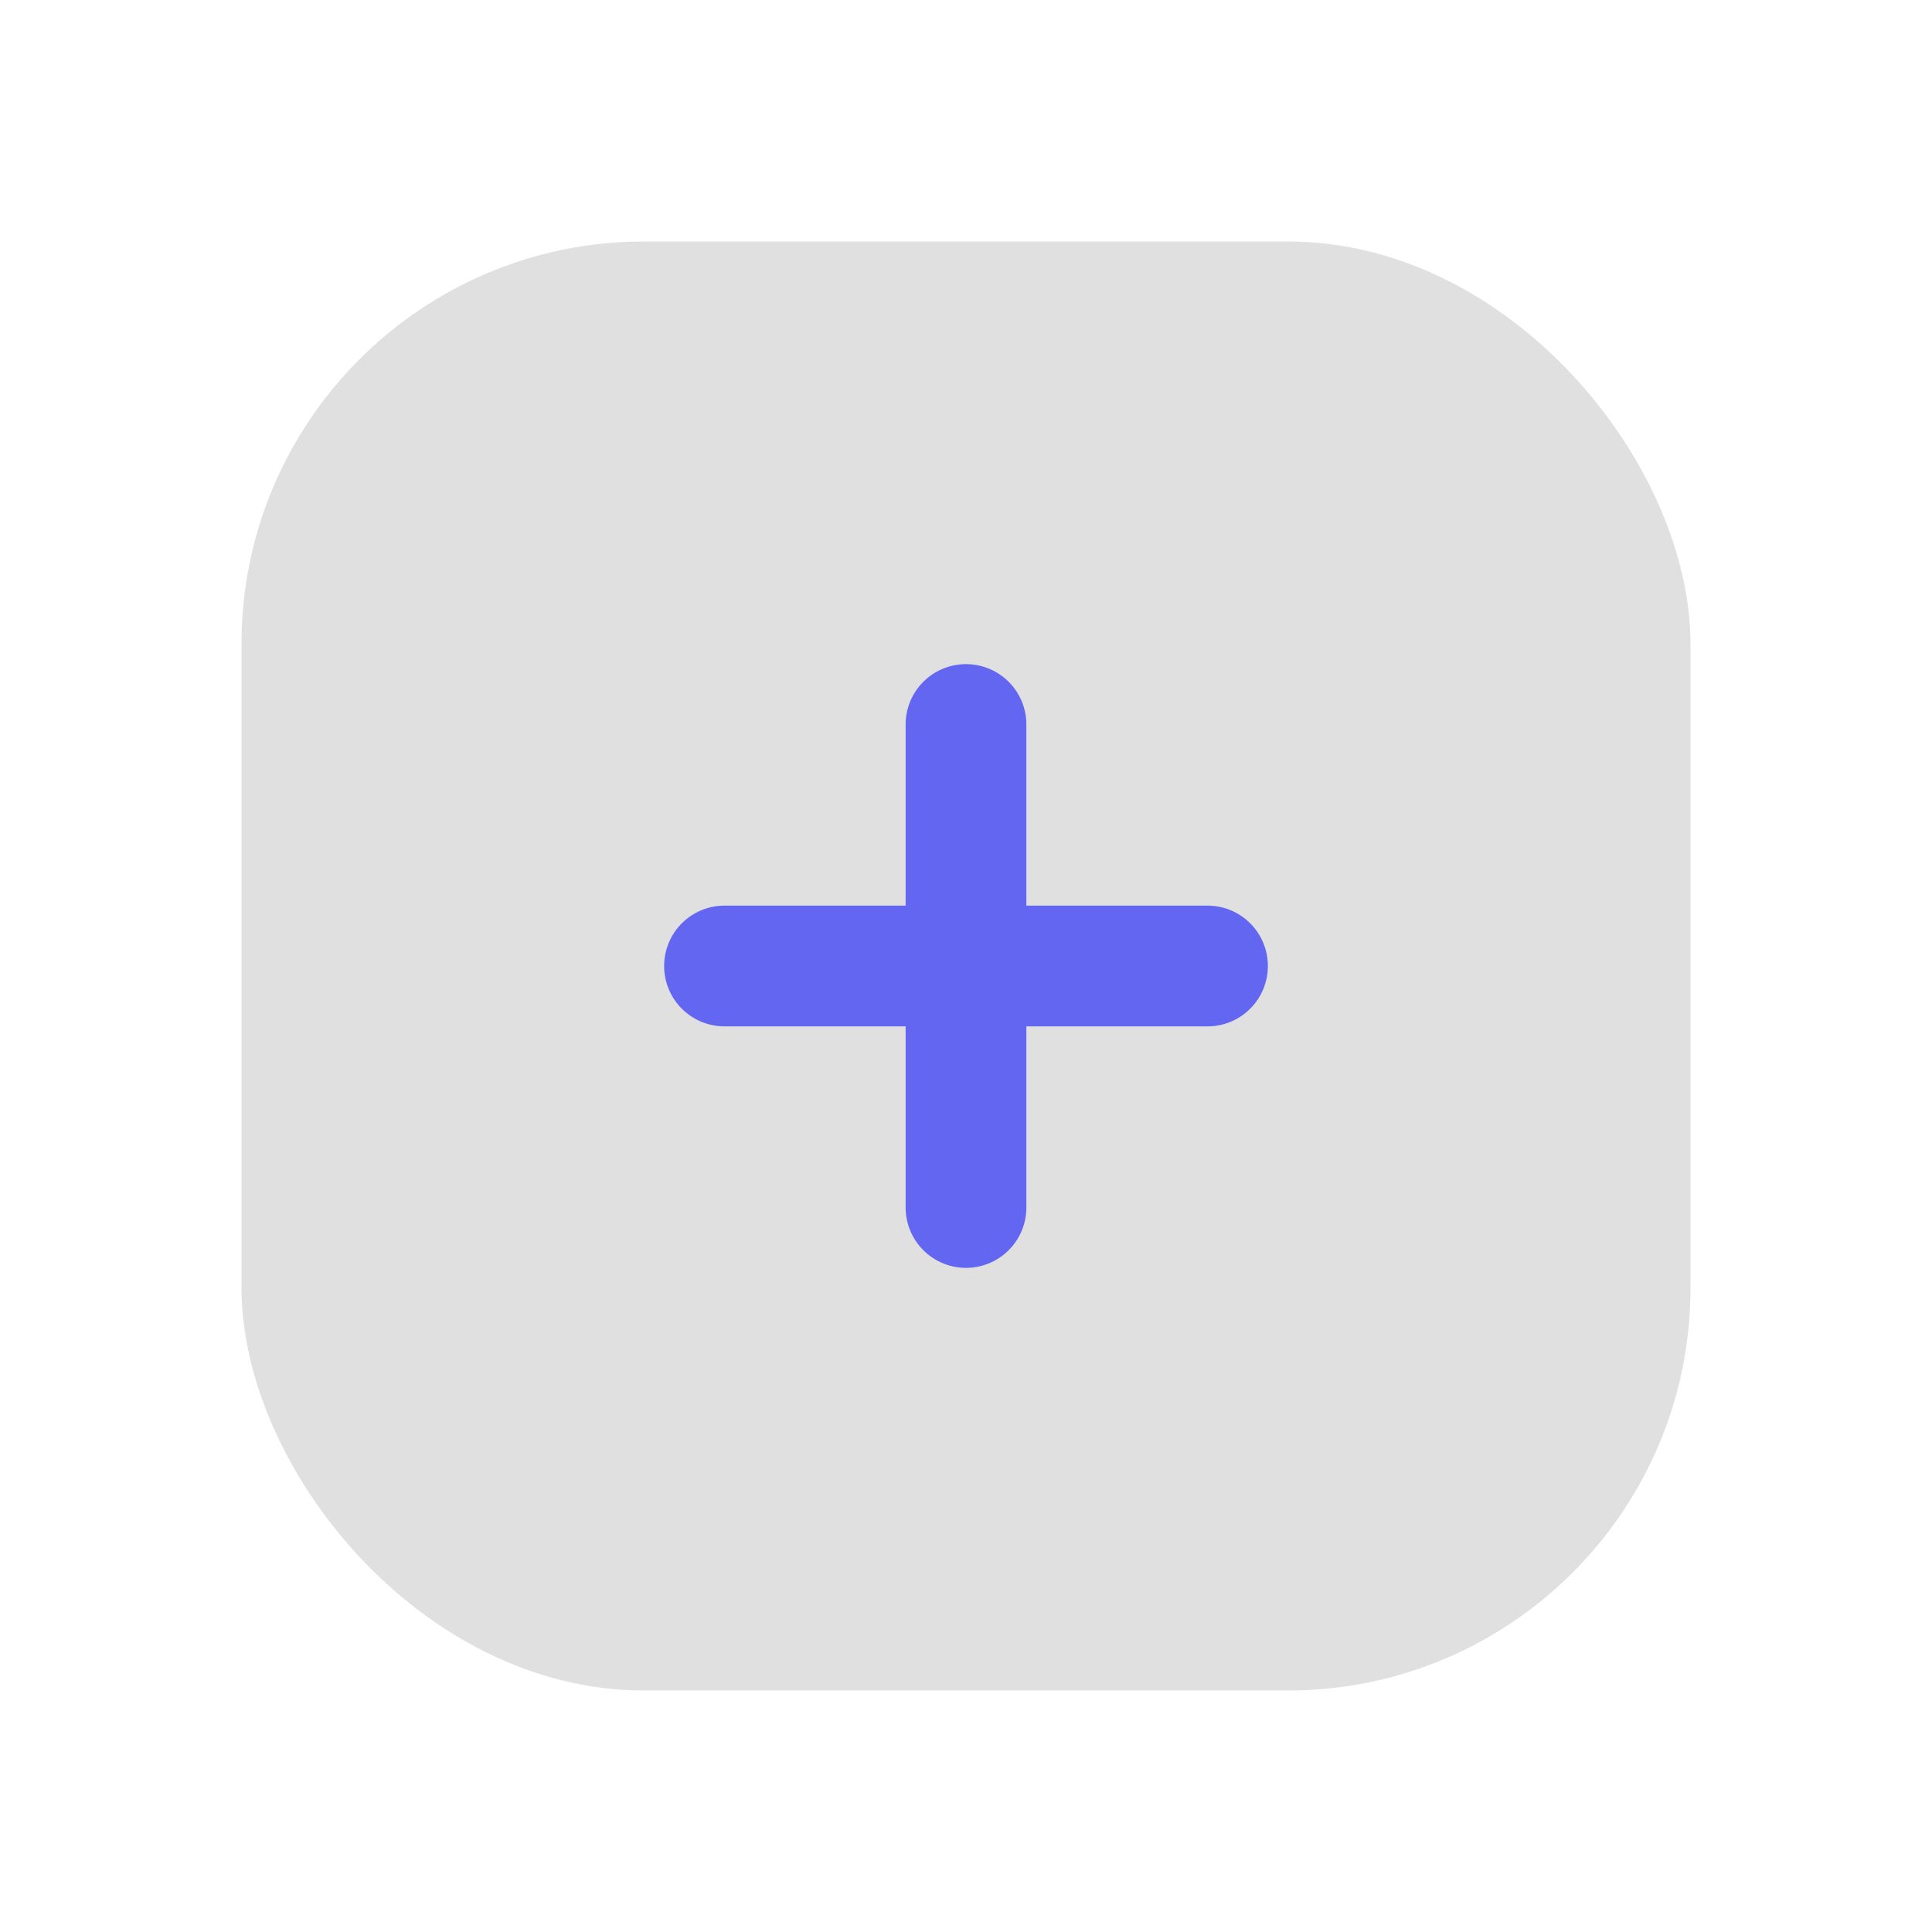 <svg xmlns="http://www.w3.org/2000/svg" viewBox="0 0 48 48" fill="none">
  <defs>
    <filter id="neu-ujxp5xd35">
      <feDropShadow dx="-2" dy="-2" stdDeviation="2" flood-color="white" flood-opacity="0.7"/>
      <feDropShadow dx="2" dy="2" stdDeviation="2" flood-color="#a0a0a0" flood-opacity="0.5"/>
    </filter>
  </defs>
  <rect x="6" y="6" width="36" height="36" rx="10" fill="#e0e0e0" filter="url(#neu-ujxp5xd35)"/>
  <path d="M18 24H30M24 18V30" stroke="#6366F1" stroke-width="3" stroke-linecap="round"/>
</svg>